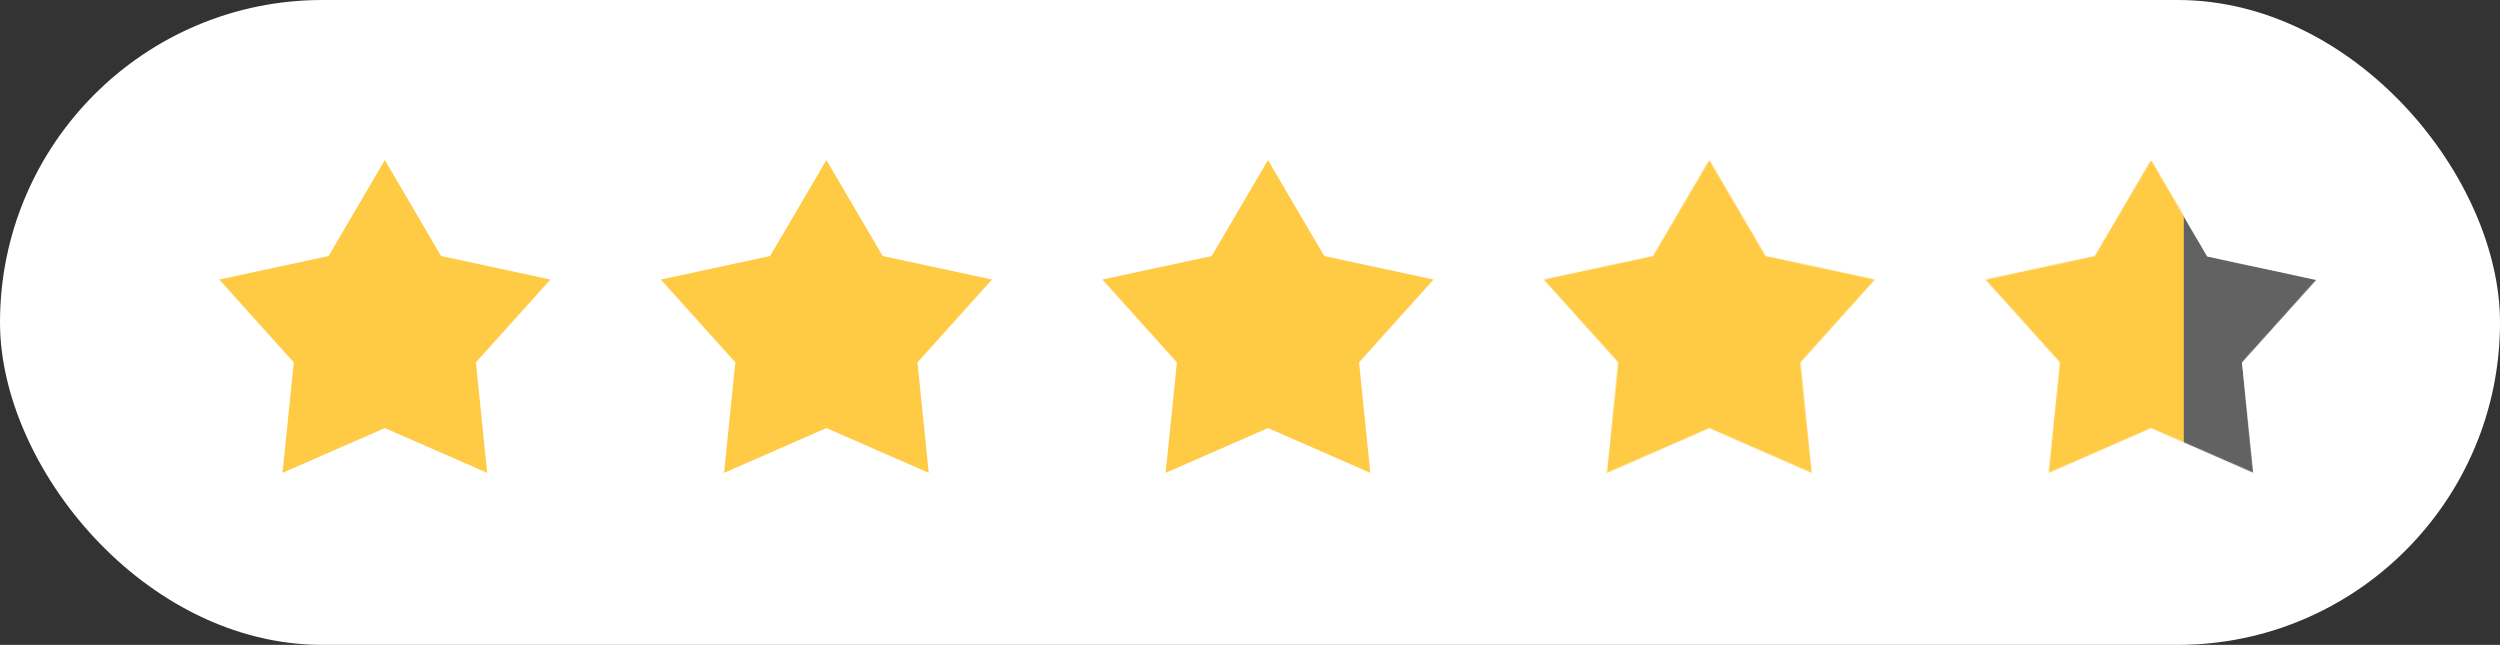 <?xml version="1.0" encoding="utf-8"?>
<svg xmlns="http://www.w3.org/2000/svg" width="2326" height="600" viewBox="0 0 2326 600" fill="none">
  <rect x="0" y="0" width="2326" height="600" fill="#333333" stroke="none"/>
  <rect width="2326.01" height="600" rx="300" fill="white"/>
  <path d="M184.305 93.498H2182.06V515.92H184.305V93.498Z" fill="white"/>
  <path d="M358.059 148.932L410.426 238.217L512.118 260.083L442.791 337.133L453.272 439.932L358.059 398.267L262.845 439.932L273.326 337.133L204 260.083L305.691 238.217L358.059 148.932Z" fill="#FFCB45"/>
  <path d="M768.895 148.932L821.261 238.217L922.954 260.083L853.627 337.133L864.11 439.932L768.895 398.267L673.68 439.932L684.162 337.133L614.836 260.083L716.528 238.217L768.895 148.932Z" fill="#FFCB45"/>
  <path d="M1179.72 148.932L1232.09 238.217L1333.78 260.083L1264.46 337.133L1274.94 439.932L1179.72 398.267L1084.51 439.932L1094.99 337.133L1025.66 260.083L1127.36 238.217L1179.72 148.932Z" fill="#FFCB45"/>
  <mask id="mask0_4659_1047" style="mask-type:alpha" maskUnits="userSpaceOnUse" x="1436" y="148" width="309" height="292">
    <path d="M1590.35 148.932L1642.71 238.217L1744.41 260.083L1675.08 337.133L1685.56 439.932L1590.35 398.267L1495.13 439.932L1505.62 337.133L1436.29 260.083L1537.98 238.217L1590.35 148.932Z" fill="#626262"/>
  </mask>
  <g mask="url(#mask0_4659_1047)">
    <path d="M1590.35 149.398L1642.71 238.684L1744.41 260.55L1675.08 337.6L1685.56 440.398L1590.35 398.734L1495.13 440.398L1505.62 337.6L1436.29 260.55L1537.98 238.684L1590.35 149.398Z" fill="#626262"/>
    <rect x="1436" y="149.998" width="308.12" height="290" fill="#FFCB45"/>
  </g>
  <mask id="mask1_4659_1047" style="mask-type:alpha" maskUnits="userSpaceOnUse" x="1847" y="148" width="309" height="292">
    <path d="M2001.35 148.932L2053.71 238.217L2155.41 260.083L2086.08 337.133L2096.56 439.932L2001.35 398.267L1906.13 439.932L1916.62 337.133L1847.29 260.083L1948.98 238.217L2001.35 148.932Z" fill="#626262"/>
  </mask>
  <g mask="url(#mask1_4659_1047)">
    <path d="M2001.35 149.398L2053.71 238.684L2155.41 260.55L2086.08 337.6L2096.56 440.398L2001.35 398.734L1906.13 440.398L1916.62 337.6L1847.29 260.55L1948.98 238.684L2001.35 149.398Z" fill="#626262"/>
    <rect x="1847" y="149.998" width="184.8" height="290" fill="#FFCB45"/>
  </g>
</svg>
